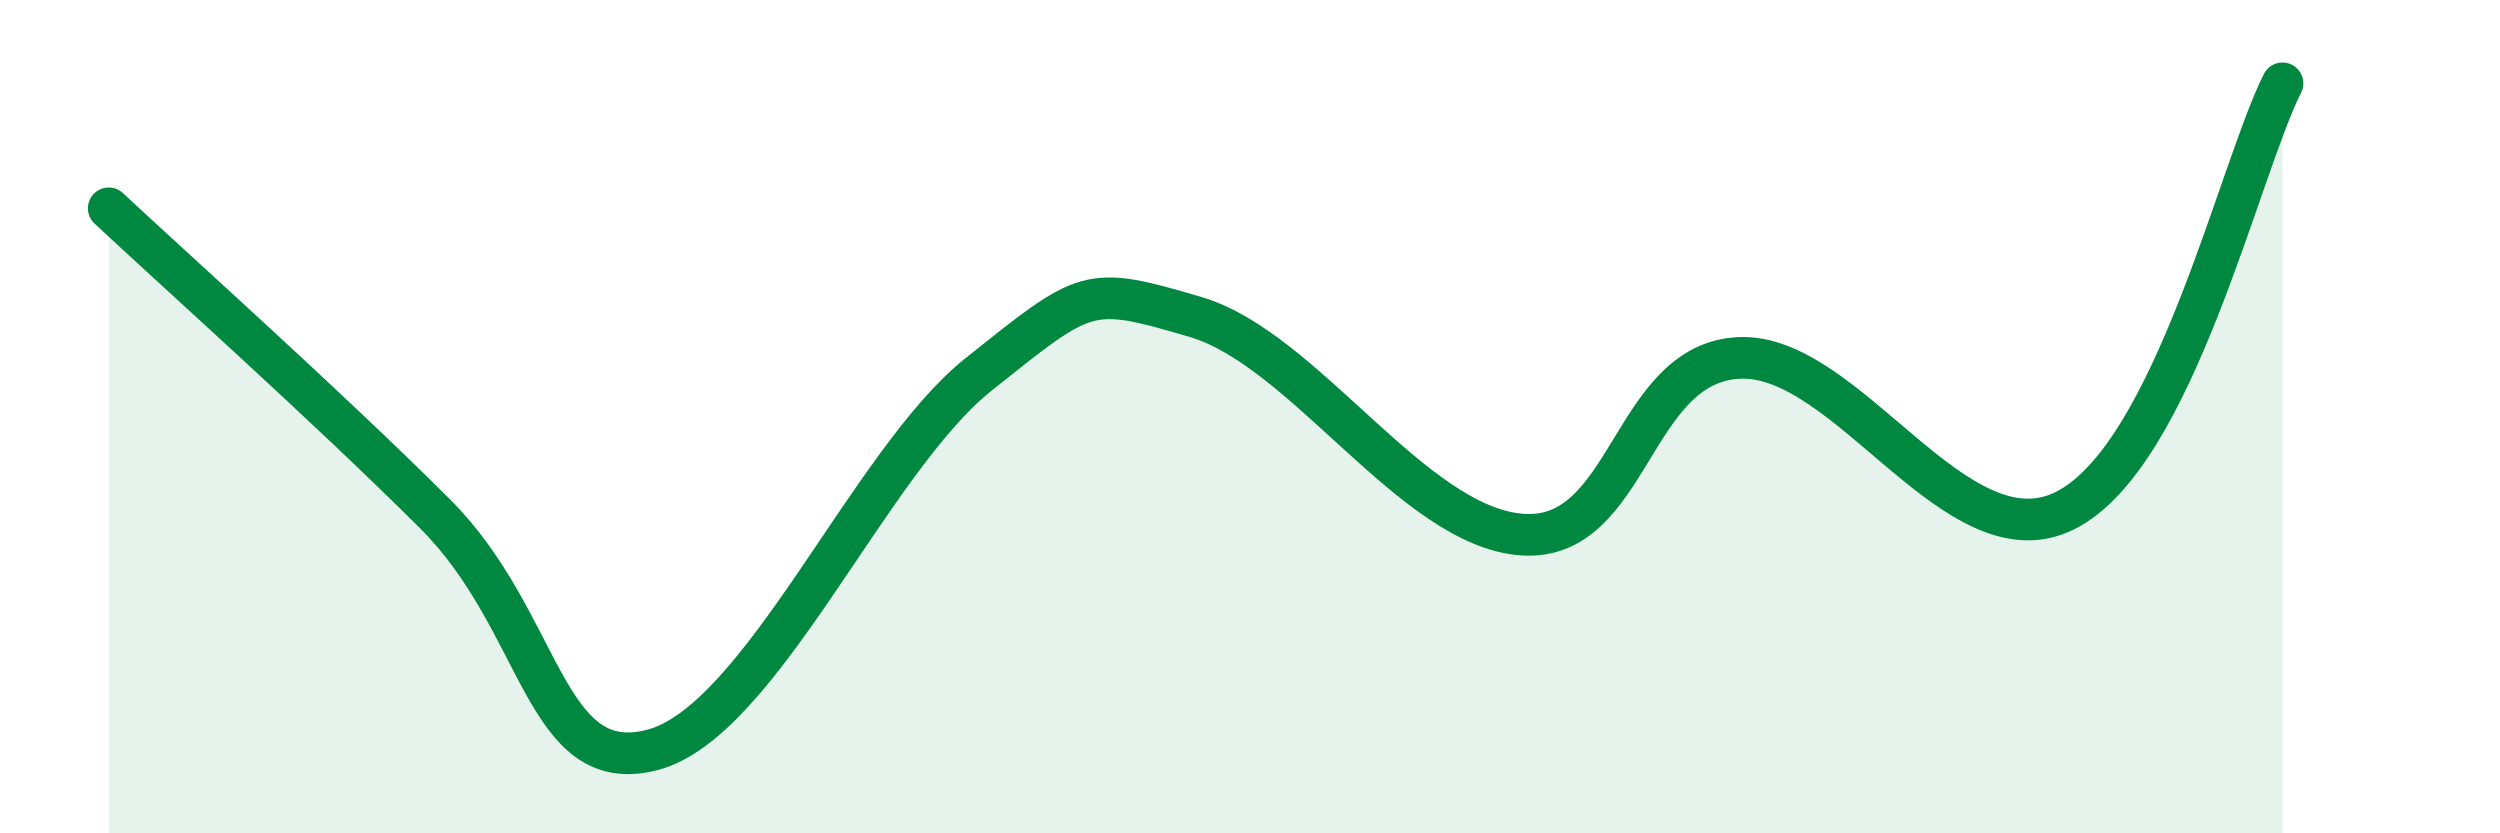 
    <svg width="60" height="20" viewBox="0 0 60 20" xmlns="http://www.w3.org/2000/svg">
      <path
        d="M 2.61,5 C 4.17,6.46 7.82,9.72 10.43,12.32 C 13.04,14.92 13.04,18.67 15.65,18 C 18.26,17.33 20.87,11.07 23.48,8.99 C 26.09,6.91 26.09,6.84 28.7,7.61 C 31.31,8.38 33.91,12.63 36.52,12.83 C 39.13,13.03 39.13,8.71 41.74,8.59 C 44.35,8.47 46.96,13.57 49.57,12.25 C 52.18,10.93 53.74,4.05 54.78,2L54.78 20L2.61 20Z"
        fill="#008740"
        opacity="0.1"
        stroke-linecap="round"
        stroke-linejoin="round"
      />
      <path
        d="M 2.61,5 C 4.17,6.46 7.82,9.72 10.43,12.32 C 13.04,14.92 13.04,18.67 15.65,18 C 18.26,17.33 20.87,11.07 23.48,8.99 C 26.09,6.91 26.09,6.84 28.7,7.61 C 31.31,8.38 33.91,12.63 36.52,12.83 C 39.13,13.03 39.13,8.71 41.74,8.59 C 44.35,8.47 46.96,13.57 49.57,12.25 C 52.18,10.93 53.74,4.05 54.78,2"
        stroke="#008740"
        stroke-width="1"
        fill="none"
        stroke-linecap="round"
        stroke-linejoin="round"
      />
    </svg>
  